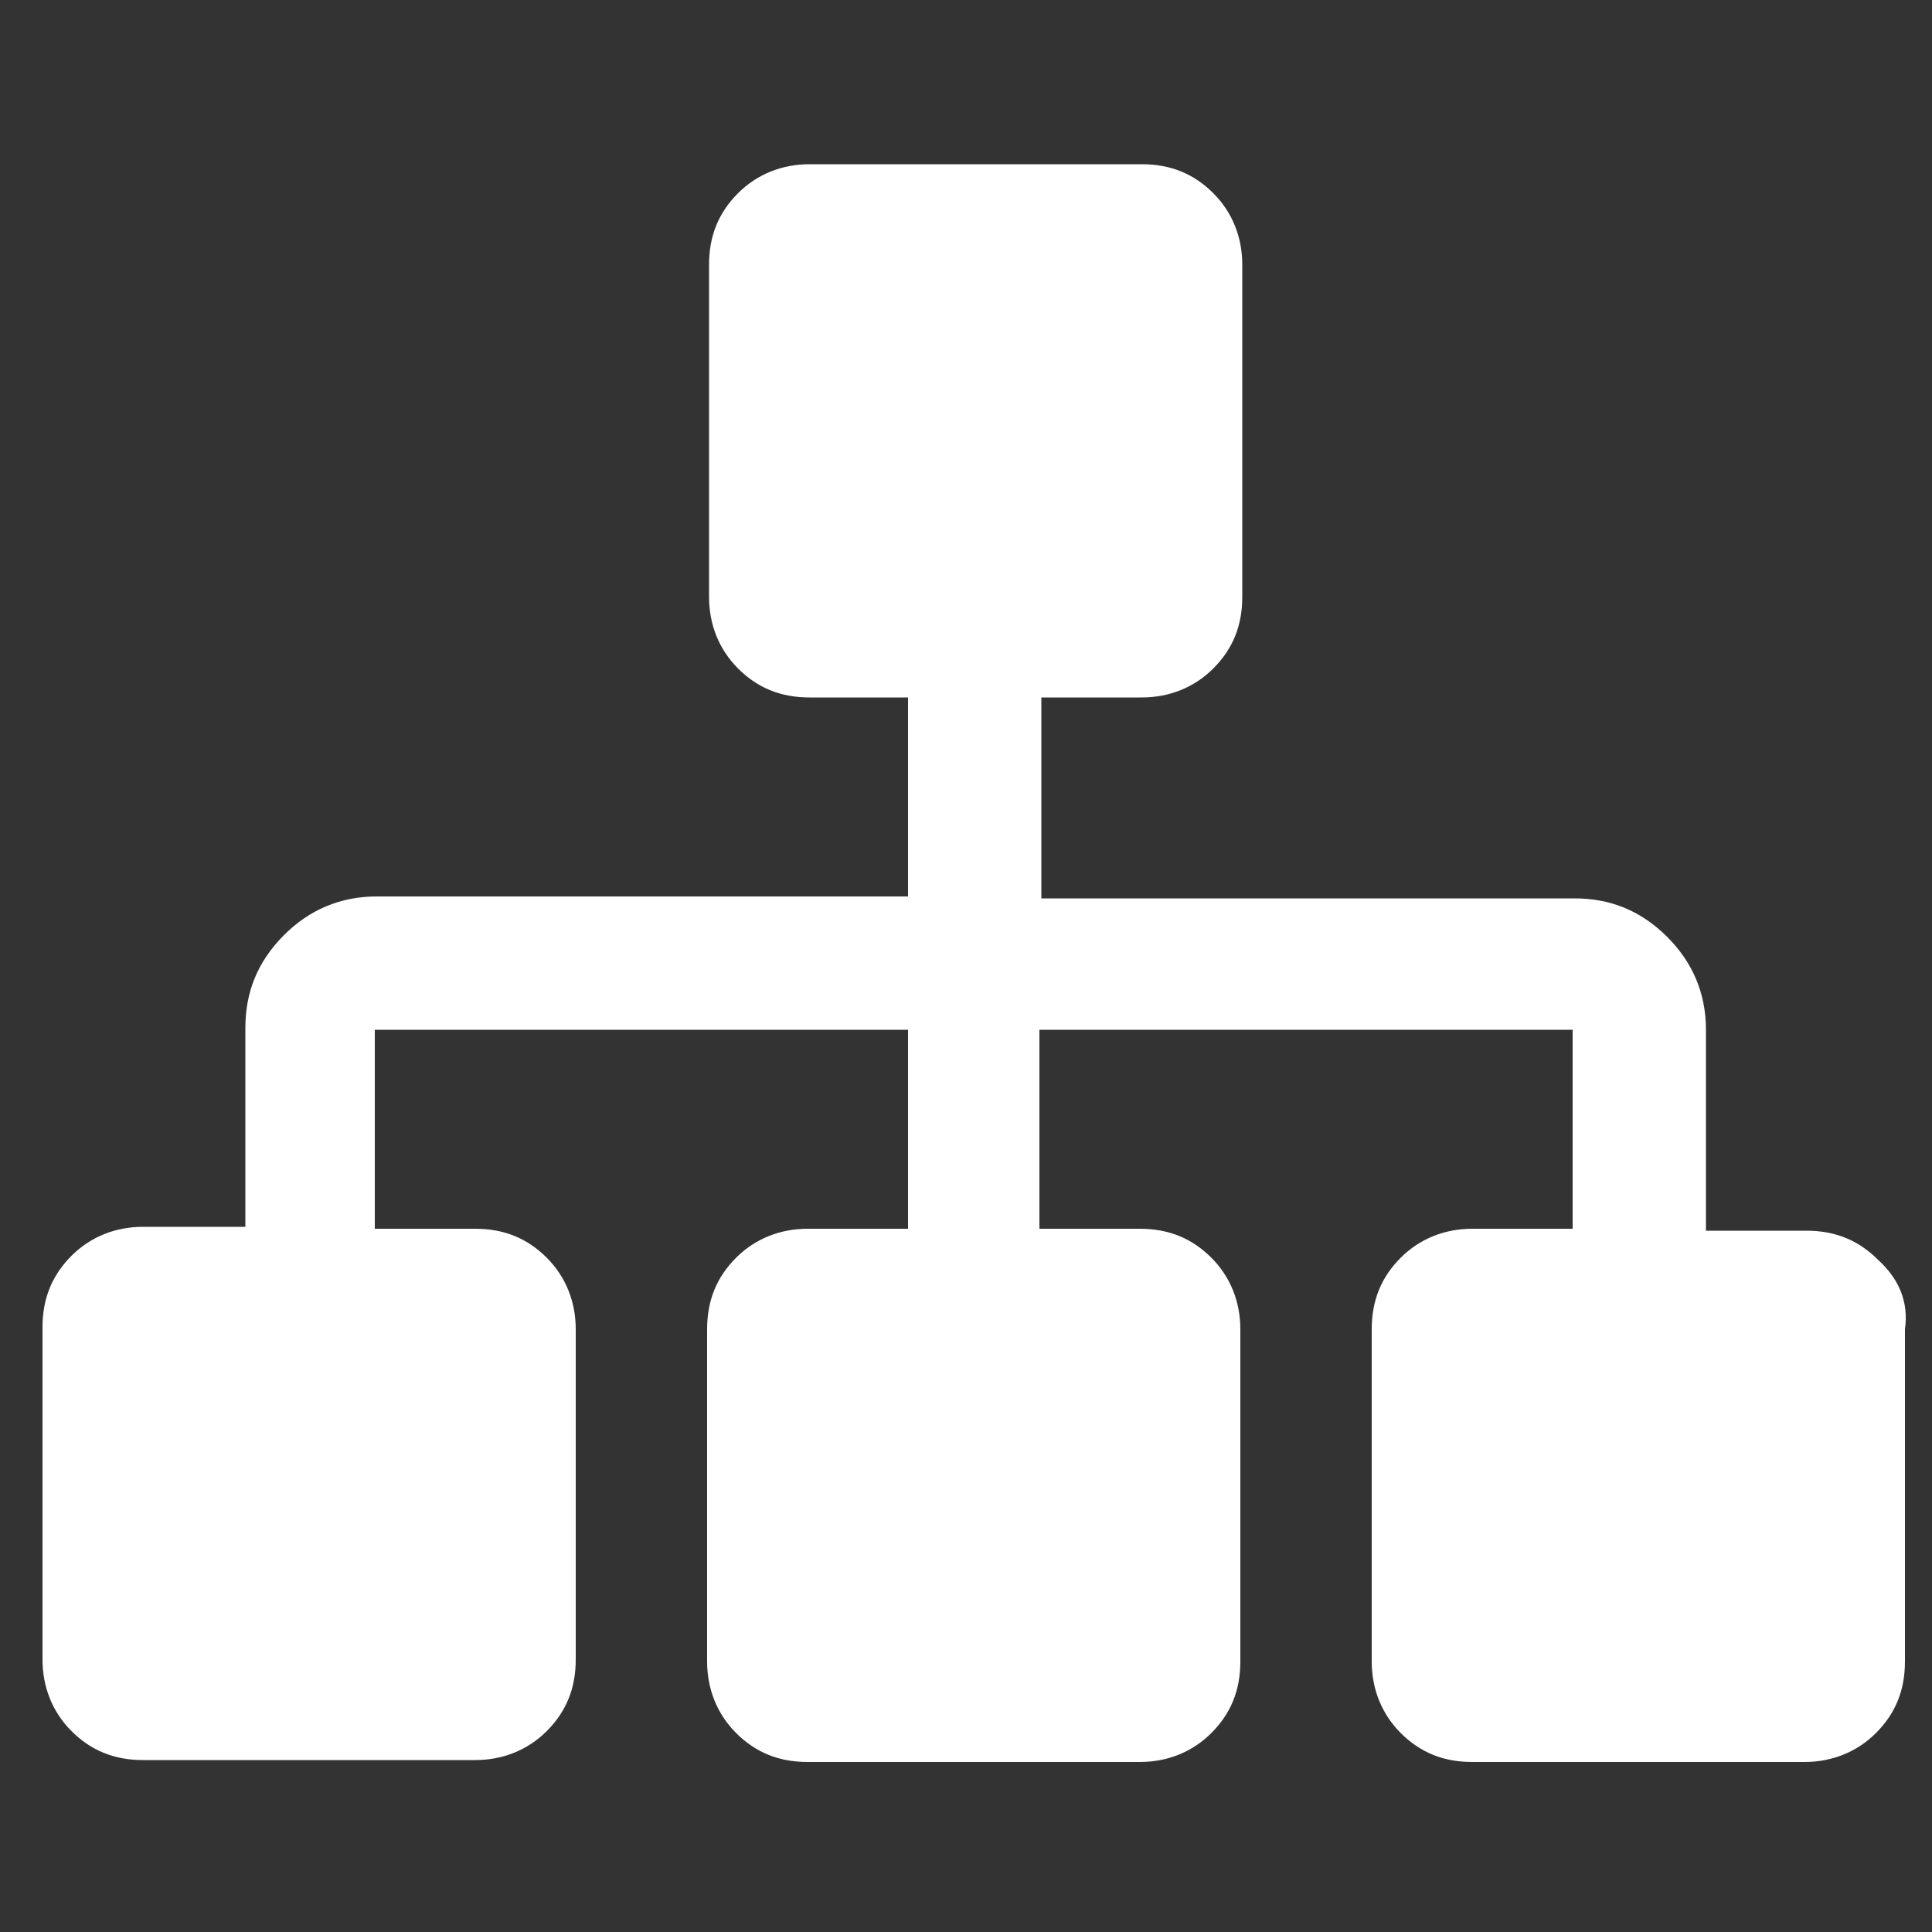 <?xml version="1.0" encoding="utf-8"?>
<!-- Generator: Adobe Illustrator 22.0.1, SVG Export Plug-In . SVG Version: 6.00 Build 0)  -->
<svg version="1.1" id="圖層_1" xmlns="http://www.w3.org/2000/svg" xmlns:xlink="http://www.w3.org/1999/xlink" x="0px" y="0px"
	 viewBox="0 0 100 100" style="enable-background:new 0 0 100 100;" xml:space="preserve">
<rect x="0" y="0" width="100" height="100" fill="#333333" stroke="none"/>
<style type="text/css">
	.st0{fill:#FFFFFF;}
</style>
<g>
	<path class="st0" d="M97.2,65.2c-1-1-2.2-1.5-3.7-1.5h-5.2V53.3c0-1.9-0.7-3.5-2-4.8c-1.4-1.4-3-2-4.8-2H53.9V36.1h5.2
		c1.4,0,2.7-0.5,3.7-1.5c1-1,1.5-2.2,1.5-3.7V13.7c0-1.4-0.5-2.7-1.5-3.7c-1-1-2.2-1.5-3.7-1.5H41.9c-1.4,0-2.7,0.5-3.7,1.5
		c-1,1-1.5,2.2-1.5,3.7v17.2c0,1.4,0.5,2.7,1.5,3.7c1,1,2.2,1.5,3.7,1.5H47v10.3H19.5c-1.9,0-3.5,0.7-4.8,2c-1.4,1.4-2,3-2,4.8v10.3
		H7.4c-1.4,0-2.7,0.5-3.7,1.5c-1,1-1.5,2.2-1.5,3.7v17.2c0,1.4,0.5,2.7,1.5,3.7c1,1,2.2,1.5,3.7,1.5h17.2c1.4,0,2.7-0.5,3.7-1.5
		c1-1,1.5-2.2,1.5-3.7V68.8c0-1.4-0.5-2.7-1.5-3.7c-1-1-2.2-1.5-3.7-1.5h-5.2V53.3H47v10.3h-5.2c-1.4,0-2.7,0.5-3.7,1.5
		c-1,1-1.5,2.2-1.5,3.7v17.2c0,1.4,0.5,2.7,1.5,3.7c1,1,2.2,1.5,3.7,1.5h17.2c1.4,0,2.7-0.5,3.7-1.5c1-1,1.5-2.2,1.5-3.7V68.8
		c0-1.4-0.5-2.7-1.5-3.7c-1-1-2.2-1.5-3.7-1.5h-5.2V53.3h27.6v10.3h-5.2c-1.4,0-2.7,0.5-3.7,1.5c-1,1-1.5,2.2-1.5,3.7v17.2
		c0,1.4,0.5,2.7,1.5,3.7c1,1,2.2,1.5,3.7,1.5h17.2c1.4,0,2.7-0.5,3.7-1.5c1-1,1.5-2.2,1.5-3.7V68.8C98.8,67.4,98.3,66.2,97.2,65.2z"
		/>
</g>
</svg>
